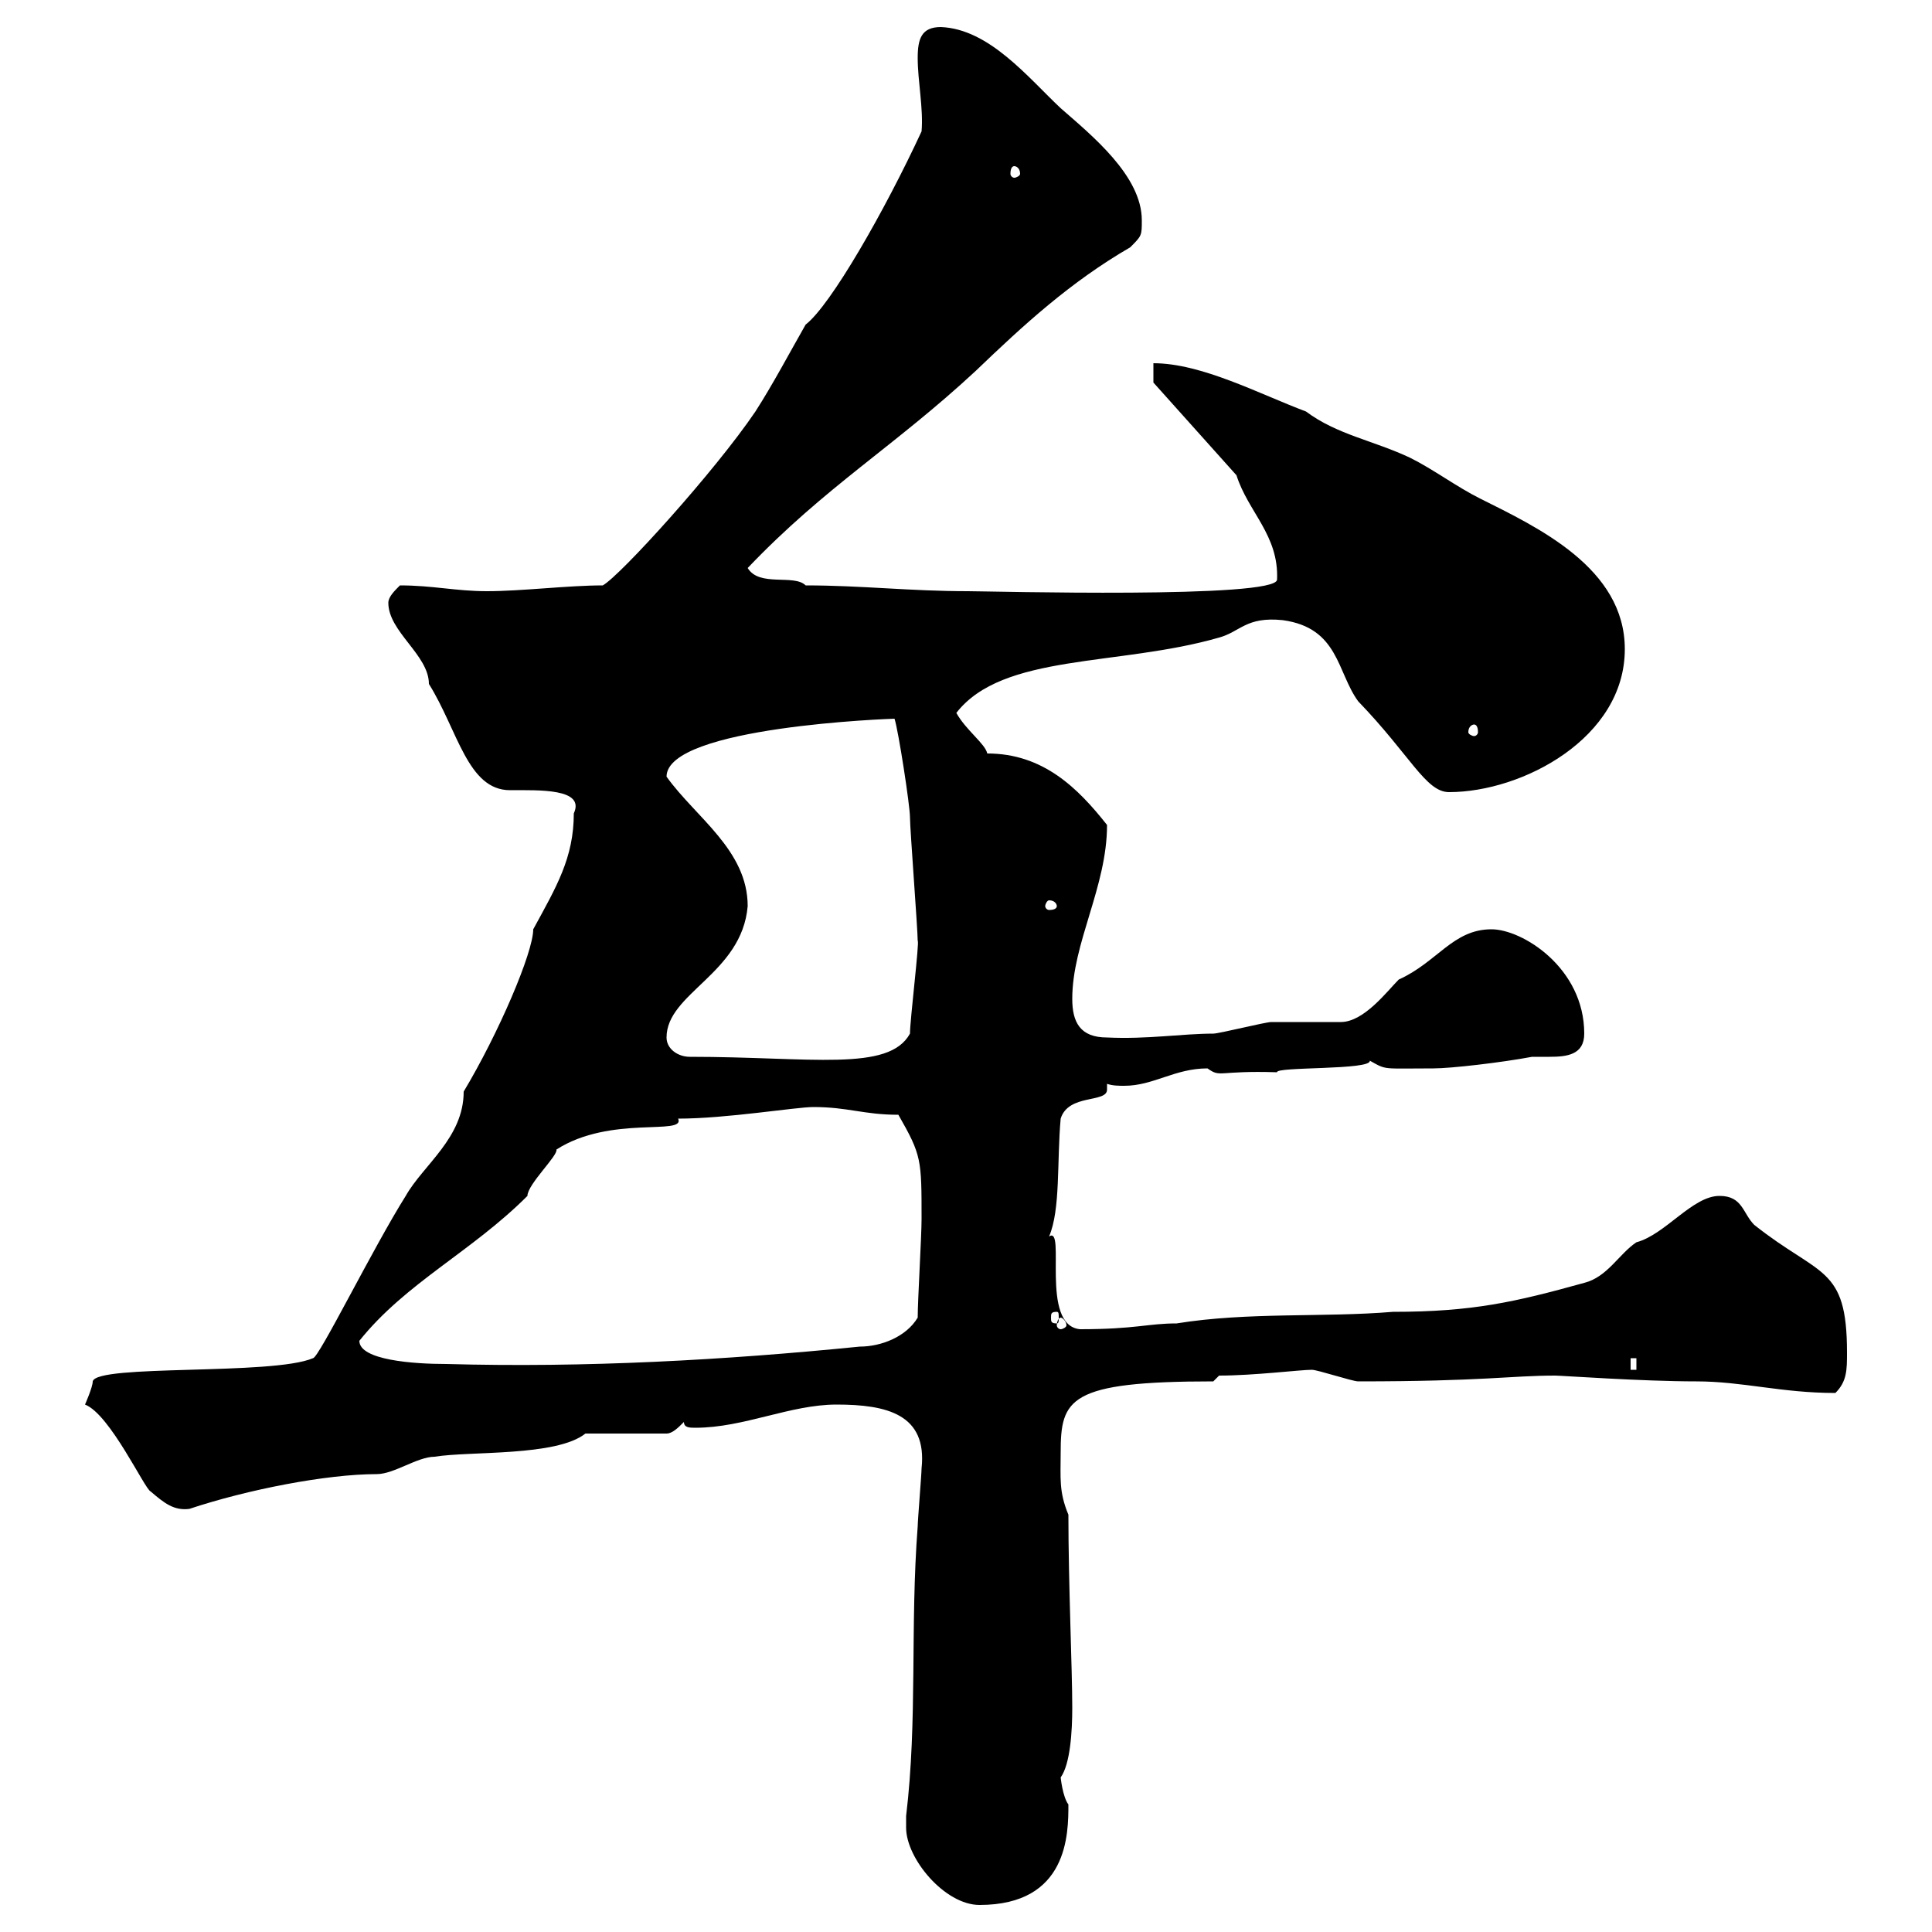 <svg xmlns="http://www.w3.org/2000/svg" xmlns:xlink="http://www.w3.org/1999/xlink" width="300" height="300"><path d="M140.70 283.80C140.70 288.60 146.70 295.80 152.10 295.80C165.90 295.80 165.90 284.70 165.90 280.20C165 279 164.70 276 164.70 276C166.20 273.90 166.50 268.80 166.50 265.20C166.50 259.20 165.90 246 165.90 235.20C164.40 231.60 164.70 229.50 164.70 225.60C164.70 217.20 165.90 214.50 188.40 214.50L189.30 213.60C194.70 213.60 201.90 212.70 203.70 212.70C204.60 212.70 210 214.50 210.90 214.50C230.40 214.50 234.60 213.60 241.50 213.60C242.40 213.60 255 214.50 263.40 214.50C270.60 214.50 276.60 216.30 285 216.30C286.80 214.50 286.80 212.70 286.80 210C286.80 196.50 282.60 198.30 272.40 190.20C270.60 188.40 270.60 185.70 267 185.70C262.80 185.70 258.60 191.70 254.10 192.90C251.40 194.70 249.60 198.30 246 199.20C235.20 202.20 228.60 203.70 216.30 203.70C205.50 204.60 193.80 203.70 182.70 205.50C178.20 205.50 176.40 206.40 167.70 206.40C161.40 205.80 165.60 190.20 162.90 192C164.70 187.80 164.10 180.30 164.70 173.70C165.90 169.80 171.90 171.30 171.90 169.20C171.90 168.60 171.90 168.60 171.90 168.30C172.80 168.60 173.70 168.60 174.60 168.60C179.10 168.60 182.40 165.90 187.50 165.90C189.60 167.40 189 166.20 198.30 166.50C198 165.60 213 166.20 212.70 164.70C215.40 166.20 214.50 165.90 222.60 165.90C225.30 165.90 233.10 165 237.90 164.10C238.50 164.10 239.70 164.10 240.60 164.10C243.30 164.10 246 163.80 246 160.50C246 150.30 236.40 144.30 231.60 144.30C225.60 144.30 223.20 149.40 217.20 152.10C215.40 153.90 211.80 158.70 208.20 158.70C207.30 158.70 198.30 158.70 197.40 158.70C196.50 158.70 189.30 160.50 188.40 160.50C183.60 160.50 178.20 161.40 171.90 161.10C167.70 161.10 166.50 158.70 166.50 155.10C166.50 146.40 171.90 137.70 171.90 128.10C167.40 122.40 162 117 153.30 117C153 115.50 150 113.40 148.50 110.70C155.70 101.40 173.70 103.50 189.30 99C192.60 98.10 193.50 95.70 199.20 96.30C207.90 97.50 207.60 104.40 210.90 108.90C219 117.30 221.40 123 225 123C236.40 123 252.30 114.60 252.30 100.80C252.30 88.20 238.80 81.90 229.80 77.40C226.20 75.60 222.60 72.90 219 71.10C213.30 68.40 207.60 67.50 202.80 63.90C195.60 61.20 186.60 56.40 179.10 56.40L179.10 59.40L192 73.80C193.80 79.50 198.60 83.10 198.30 90C198.30 93 153.60 91.80 150.30 91.80C141.30 91.80 133.80 90.90 125.10 90.90C123.30 89.10 117.90 91.20 116.10 88.20C128.10 75.60 138.90 69.30 151.50 57.60C159 50.40 166.20 43.80 175.50 38.40C177.30 36.60 177.30 36.60 177.30 34.20C177.30 27.30 169.50 21 164.70 16.80C159.60 12 153.60 4.50 146.10 4.20C143.10 4.20 142.50 6 142.50 9C142.50 12.60 143.40 16.80 143.10 20.40C137.40 32.70 129 47.40 125.10 50.40C122.70 54.60 120 59.70 117.30 63.90C111 73.20 96.30 89.40 93.60 90.90C88.20 90.90 81 91.80 75.60 91.80C70.80 91.80 67.20 90.90 62.10 90.90C61.20 91.80 60.30 92.70 60.30 93.60C60.30 98.10 66.60 101.70 66.60 106.20C71.10 113.40 72.60 122.70 79.20 122.70C83.70 122.70 90.90 122.40 89.10 126.30C89.10 133.20 86.40 137.70 82.80 144.30C82.80 147.90 77.40 160.50 72 169.50C72 176.70 65.70 180.90 63 185.70C57.90 193.80 49.50 210.90 48.60 210.90C42.30 213.60 15 211.80 14.40 214.50C14.40 215.40 13.20 218.10 13.20 218.10C17.10 219.60 22.50 231.30 23.40 231.60C25.50 233.40 27 234.60 29.40 234.30C38.40 231.30 50.70 228.90 58.50 228.90C61.20 228.90 64.80 226.20 67.50 226.20C72.90 225.30 86.40 226.20 90.90 222.60L103.50 222.60C104.40 222.60 105.30 221.70 106.20 220.80C106.20 221.70 107.10 221.70 108 221.70C115.50 221.70 122.70 218.10 129.90 218.10C137.70 218.10 144 219.60 143.10 228C143.10 228.90 142.50 236.10 142.50 237C141.30 252.60 142.50 267 140.70 282C140.70 282 140.70 283.20 140.70 283.80ZM253.20 210.90L254.10 210.90L254.10 212.70L253.20 212.70ZM55.80 208.20C63 199.20 73.20 194.40 81.90 185.70C81.90 183.90 86.70 179.40 86.40 178.50C94.80 173.10 106.50 176.40 105.30 173.70C112.80 173.70 123.60 171.90 126.30 171.90C131.70 171.90 134.10 173.10 139.50 173.10C143.10 179.40 143.10 180 143.10 189.30C143.10 192 142.50 201.90 142.50 204.60C140.70 207.60 136.80 209.10 133.50 209.10C112.50 211.20 90.90 212.40 69.30 211.80C64.20 211.80 55.80 211.20 55.80 208.20ZM164.70 204.60C165 204.60 165.60 205.20 165.60 205.80C165.60 206.10 165 206.40 164.70 206.40C164.40 206.40 164.10 206.10 164.10 205.80C164.10 205.20 164.40 204.60 164.70 204.60ZM164.10 203.70C164.40 203.70 164.40 204 164.40 204.60C164.40 205.20 164.40 205.50 164.10 205.50C163.20 205.50 163.20 205.20 163.20 204.60C163.20 204 163.20 203.70 164.10 203.70ZM103.50 161.10C103.50 154.20 115.20 151.20 116.10 140.70C116.10 132 108 126.90 103.50 120.60C103.50 112.80 138.60 111.60 138.90 111.60C139.50 113.40 141.30 125.10 141.30 126.90C141.30 128.70 142.50 144.30 142.50 146.10C142.80 146.10 141.30 158.40 141.30 160.50C138 166.50 126 164.10 107.10 164.10C105.30 164.10 103.50 162.90 103.50 161.10ZM164.10 140.70C164.10 141 163.80 141.30 162.90 141.30C162.60 141.30 162.30 141 162.30 140.70C162.30 140.40 162.60 139.80 162.90 139.80C163.80 139.80 164.10 140.40 164.10 140.70ZM228.90 112.50C229.20 112.50 229.50 112.80 229.50 113.70C229.50 114 229.20 114.30 228.90 114.30C228.60 114.30 228 114 228 113.70C228 112.80 228.60 112.50 228.90 112.50ZM157.50 25.80C157.80 25.80 158.40 26.10 158.40 27C158.40 27.30 157.80 27.60 157.50 27.60C157.20 27.60 156.90 27.30 156.90 27C156.90 26.10 157.20 25.80 157.50 25.80Z"/></svg>
